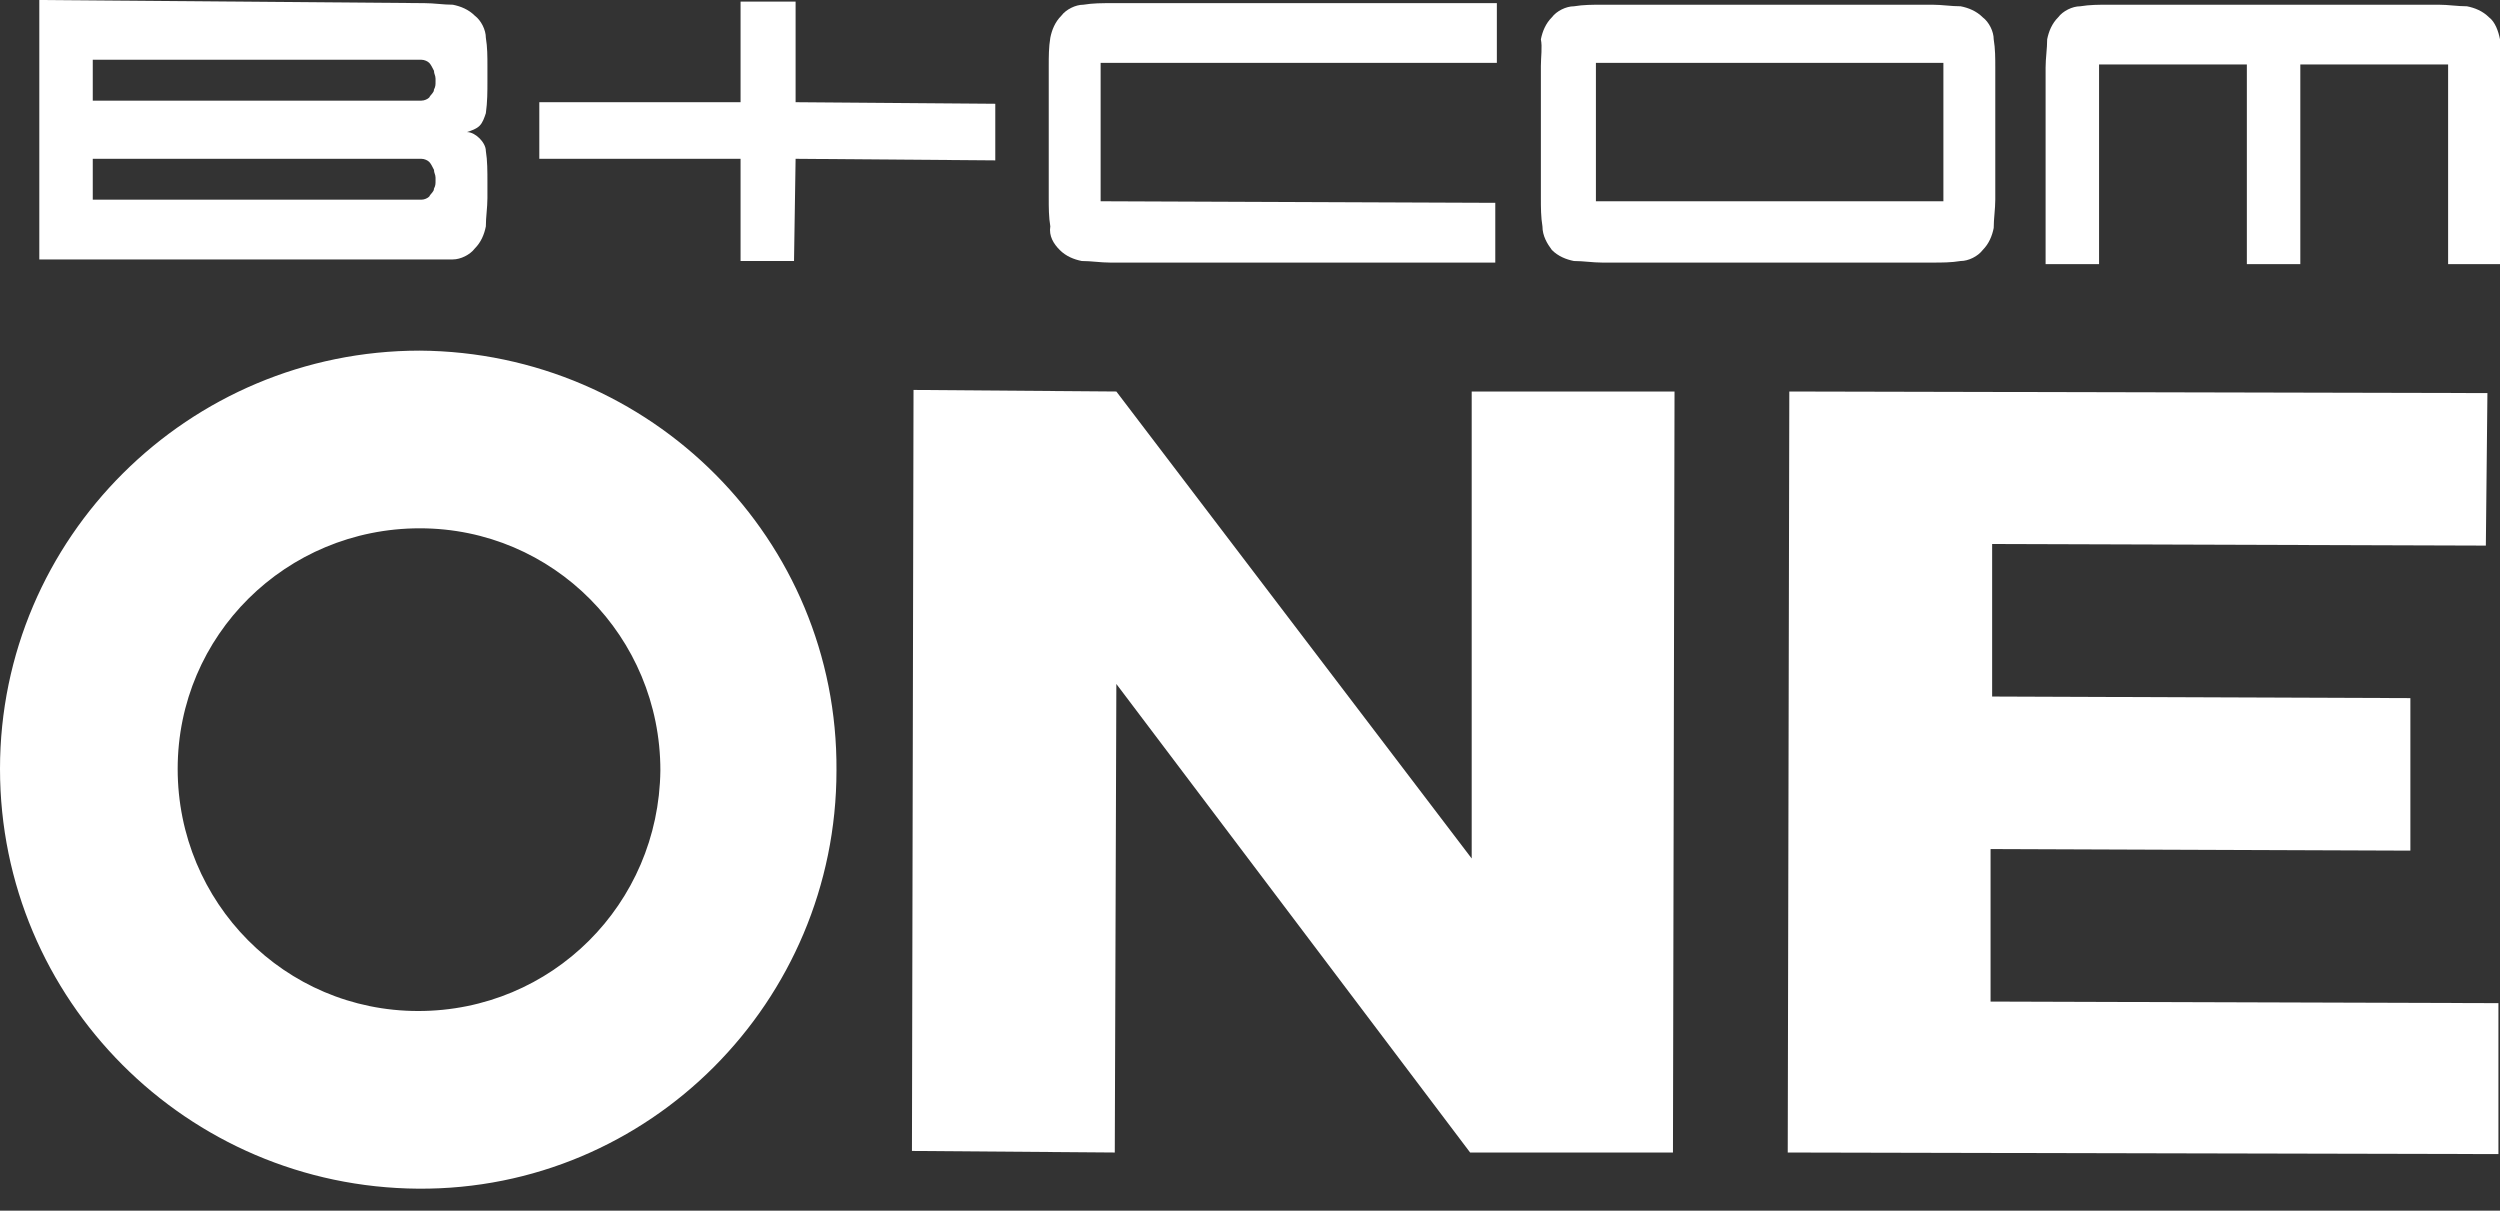<?xml version="1.0" encoding="utf-8"?>
<!-- Generator: Adobe Illustrator 25.4.1, SVG Export Plug-In . SVG Version: 6.00 Build 0)  -->
<svg version="1.1" id="レイヤー_1" xmlns="http://www.w3.org/2000/svg" xmlns:xlink="http://www.w3.org/1999/xlink" x="0px"
	 y="0px" viewBox="0 0 159 77" style="enable-background:new 0 0 159 77;" xml:space="preserve">
<rect x="0" y="0" width="159" height="77" fill="#333333" stroke="none"/>
<style type="text/css">
	.st0{fill:#FFFFFF;}
</style>
<g>
	<g>
		<g>
			<path class="st0" d="M158.3,1.1c-0.4-0.4-0.9-0.6-1.4-0.7c-0.6,0-1.2-0.1-1.8-0.1l-21,0c-0.6,0-1.2,0-1.8,0.1
				c-0.5,0-1.1,0.3-1.4,0.7c-0.4,0.4-0.6,0.9-0.7,1.4c0,0.6-0.1,1.2-0.1,1.8l0,12.5l3.4,0l0-12.7l9.4,0l0,12.7l3.4,0l0-12.7l9.4,0
				l0,12.7l3.4,0l0-12.5c0-0.6,0-1.2-0.1-1.8C158.9,2,158.7,1.4,158.3,1.1"/>
			<path class="st0" d="M98.7,15.9c0.4,0.4,0.9,0.6,1.4,0.7c0.6,0,1.2,0.1,1.8,0.1l21,0c0.6,0,1.2,0,1.8-0.1c0.5,0,1.1-0.3,1.4-0.7
				c0.4-0.4,0.6-0.9,0.7-1.4c0-0.6,0.1-1.2,0.1-1.8l0-8.4c0-0.6,0-1.2-0.1-1.8c0-0.5-0.3-1.1-0.7-1.4c-0.4-0.4-0.9-0.6-1.4-0.7
				c-0.6,0-1.2-0.1-1.8-0.1l-21,0c-0.6,0-1.2,0-1.8,0.1c-0.5,0-1.1,0.3-1.4,0.7c-0.4,0.4-0.6,0.9-0.7,1.4C98.1,3,98,3.6,98,4.2
				l0,8.4c0,0.6,0,1.2,0.1,1.8C98.1,15,98.4,15.5,98.7,15.9 M101.5,4l22.1,0l0,8.8l-22.1,0L101.5,4z"/>
			<path class="st0" d="M67.4,15.9c0.4,0.4,0.9,0.6,1.4,0.7c0.6,0,1.2,0.1,1.8,0.1l24.5,0l0-3.8l-25.1-0.1l0-8.8L95.2,4l0-3.8
				l-24.5,0c-0.6,0-1.2,0-1.8,0.1c-0.5,0-1.1,0.3-1.4,0.7c-0.4,0.4-0.6,0.9-0.7,1.4c-0.1,0.6-0.1,1.2-0.1,1.8l0,8.4
				c0,0.6,0,1.2,0.1,1.8C66.7,15,67,15.5,67.4,15.9"/>
			<polygon class="st0" points="47.1,16.6 50.5,16.6 50.6,10.1 63.3,10.2 63.3,6.6 50.6,6.5 50.6,0.1 47.1,0.1 47.1,6.5 34.3,6.5 
				34.3,10.1 47.1,10.1 			"/>
			<path class="st0" d="M28.8,16.5c0.5,0,1.1-0.3,1.4-0.7c0.4-0.4,0.6-0.9,0.7-1.4l0,0c0-0.6,0.1-1.2,0.1-1.8l0-1c0-0.7,0-1.4-0.1-2
				c0-0.3-0.2-0.6-0.4-0.8c-0.2-0.2-0.5-0.4-0.8-0.4c0.3-0.1,0.6-0.2,0.8-0.4c0.2-0.2,0.3-0.5,0.4-0.8c0.1-0.7,0.1-1.4,0.1-2l0-1
				c0-0.6,0-1.2-0.1-1.8c0-0.5-0.3-1.1-0.7-1.4c-0.4-0.4-0.9-0.6-1.4-0.7c-0.6,0-1.2-0.1-1.8-0.1L2.5,0l0,16.5l24.5,0
				C27.6,16.5,28.2,16.5,28.8,16.5 M5.9,3.8l20.1,0c0.3,0,0.5,0,0.8,0c0.2,0,0.4,0.1,0.5,0.2c0.1,0.1,0.2,0.3,0.3,0.5
				c0,0.2,0.1,0.3,0.1,0.5l0,0.2c0,0.2,0,0.3-0.1,0.5c0,0.2-0.2,0.3-0.3,0.5c-0.1,0.1-0.3,0.2-0.5,0.2c-0.3,0-0.5,0-0.8,0l-20.1,0
				L5.9,3.8z M26,12.7l-20.1,0l0-2.6l20.1,0c0.3,0,0.5,0,0.8,0c0.2,0,0.4,0.1,0.5,0.2c0.1,0.1,0.2,0.3,0.3,0.5
				c0,0.2,0.1,0.3,0.1,0.5l0,0.2c0,0.2,0,0.3-0.1,0.5c0,0.2-0.2,0.3-0.3,0.5c-0.1,0.1-0.3,0.2-0.5,0.2C26.6,12.7,26.3,12.7,26,12.7"
				/>
		</g>
		<g>
			<polygon class="st0" points="93.6,24.9 93.6,54.6 71,24.9 58.1,24.8 58,73.2 70.9,73.3 71,43.5 93.5,73.3 106.4,73.3 106.5,24.9 
							"/>
			<polygon class="st0" points="126.6,63.7 126.6,54 153.3,54.1 153.3,44.4 126.7,44.3 126.7,34.6 158.1,34.7 158.2,25 113.8,24.9 
				113.7,73.3 158.9,73.4 158.9,63.8 			"/>
			<path class="st0" d="M26.7,22.3C12,22.3,0,34.2,0,48.9c0,14.7,11.9,26.6,26.6,26.7S53.2,63.7,53.2,49
				C53.3,34.3,41.4,22.4,26.7,22.3z M26.6,64.3c-8.5,0-15.3-6.9-15.3-15.4c0-8.5,6.9-15.3,15.4-15.3c8.5,0,15.3,6.9,15.3,15.4
				C41.9,57.5,35.1,64.3,26.6,64.3z"/>
		</g>
	</g>
</g>
</svg>
